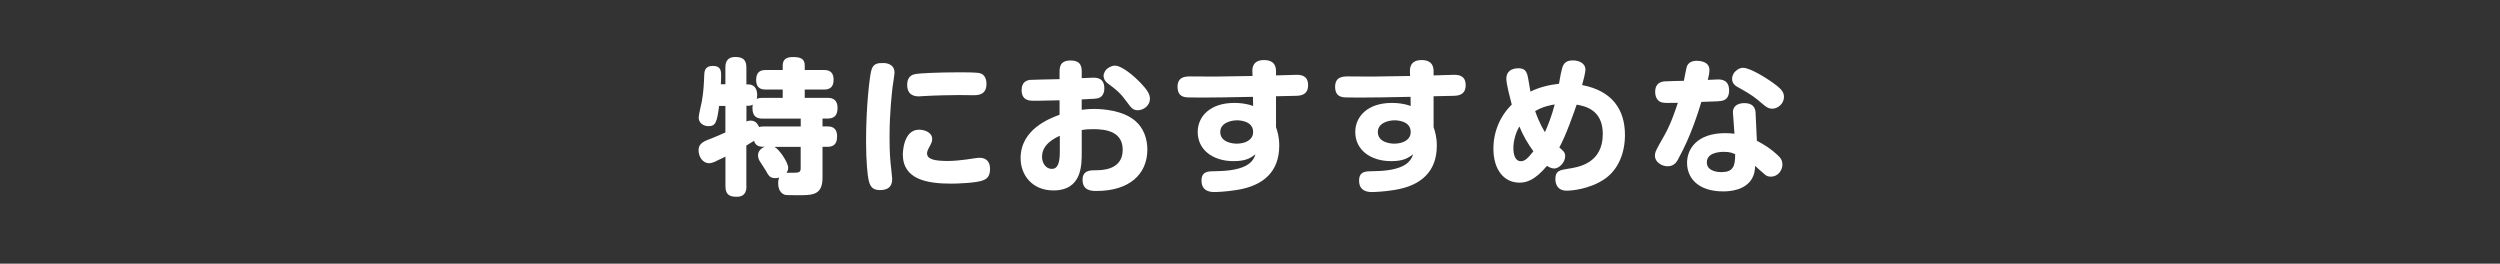 <?xml version="1.0" encoding="UTF-8"?><svg id="Layer_2" xmlns="http://www.w3.org/2000/svg" viewBox="0 0 512 54"><rect x="0" y="0" width="512" height="54" fill="#333333" stroke="none"/><defs><style>.cls-1{fill:none;}.cls-2{fill:#fff;}</style></defs><g id="Layer_1-2"><g><rect class="cls-1" width="512" height="54"/><g><path class="cls-2" d="m152.87,38.12c0,.75-.09,2.18-2,2.18-1.55,0-2.3-.51-2.3-2.18v-6.04c-.54.27-1.97.96-2.33,1.11-.48.18-.72.24-.99.24-1.37,0-2.18-1.37-2.18-2.63,0-.45,0-1.4,1.64-2.06,2.24-.9,2.48-.99,3.85-1.61v-5.44h-1.29c-.42,3.35-.72,4.15-2.18,4.15-.96,0-2-.6-2-1.79,0-.54.57-2.87.66-3.35.36-2.09.42-3.79.48-5.38.03-.6.06-1.82,1.76-1.82s1.7,1.13,1.7,2.06c0,.72-.06,1.43-.06,1.7h.93v-3.41c0-.57,0-2.18,2.03-2.18,1.58,0,2.27.6,2.27,2.18v3.44h.39c1.02,0,1.82.63,1.82,2.18,0,.39-.06.6-.09.78.39-.21,1.04-.21,1.17-.21h4.15v-1.7h-3.47c-.6,0-1.97-.03-1.97-1.97,0-1.76,1.02-2.03,1.97-2.03h3.47v-.93c0-1.22.72-1.73,2.06-1.73,1.52,0,2.45.3,2.45,1.73v.93h3.94c.63,0,1.97.06,1.97,2,0,1.67-.96,2-1.97,2h-3.94v1.7h4.63c.63,0,2.09.03,2.09,2.09,0,1.85-1.07,2.15-2.09,2.15h-.99v1.61h.96c.69,0,2.03.06,2.03,2.06,0,1.79-.99,2.12-2.03,2.12h-.96v6.3c0,3.61-2,3.61-5.11,3.61-2.3,0-2.42-.03-2.69-.12-1.19-.45-1.28-1.82-1.28-2.33,0-.6.09-.87.21-1.17-.18.06-.42.12-.81.12-1.11,0-1.4-.57-1.88-1.46-.15-.3-1.02-1.55-1.17-1.82-.18-.27-.48-.75-.48-1.38,0-.75.48-1.4,1.37-1.76-.87,0-1.82,0-2.18-1.22-.81.51-1.26.75-1.58.96v8.31Zm0-13.24c.21-.09.45-.18.84-.18.9,0,1.4.51,1.76,1.32.18-.06.42-.12.9-.12h7.62v-1.61h-7.83c-1.05,0-2.06-.33-2.06-2.15,0-.33.03-.54.06-.72-.3.18-.57.24-.9.24h-.39v3.23Zm5.74,5.2c.9.42,2.81,3.14,2.81,4.27,0,.54-.21.84-.36,1.05.18-.03,1.52-.03,1.76-.03,1.13,0,1.16-.39,1.16-1.08v-4.21h-5.38Z"/><path class="cls-2" d="m183.2,14.81c0,.45-.33,2.48-.39,2.9-.15,1.29-.63,5.47-.63,10.25,0,.99,0,3.41.21,5.44.06.42.33,3.02.33,3.26,0,.9-.24,2.27-2.51,2.27-1.73,0-2.09-.99-2.36-2.27-.15-.69-.48-3.53-.48-7.71,0-7.35.75-13.24,1.04-14.4.39-1.64,1.38-1.64,2.57-1.64.51,0,2.21.21,2.21,1.91Zm18.25,22.08c-1.34.6-5.59.72-6.6.72-4.96,0-9.95-.84-9.95-6,0-.03,0-5.05,3.32-5.05,1.2,0,2.69.6,2.69,1.88,0,.54-.09.75-.6,1.7-.36.66-.45.99-.45,1.25,0,1.17,1.31,1.58,4.27,1.58,1.43,0,2.93-.21,3.76-.3.42-.06,2.3-.36,2.69-.36,1.52,0,2.18.93,2.18,2.24,0,1.55-.6,2.03-1.31,2.33Zm-1.97-17.39c-.48,0-2.6-.03-3.05-.03-1.31,0-4.81.06-7.35.21-.09,0-.69.06-.9.06-1.43,0-2.39-.66-2.39-2.33,0-2,1.31-2.18,1.85-2.27.66-.12,4.3-.33,9.05-.33.96,0,3.29,0,3.97.18.93.21,1.37,1.11,1.37,2.18,0,2.09-1.43,2.33-2.57,2.33Z"/><path class="cls-2" d="m221.53,22.49c.54-.06,1.37-.18,2.57-.18,1.67,0,5.86.27,8.37,2.42,1.82,1.52,2.51,3.82,2.51,5.89,0,5.14-3.79,8.49-10.4,8.49-.96,0-2.87,0-2.87-2.3,0-1.94,1.64-1.94,2.6-1.94,1.29,0,5.62,0,5.62-4.18,0-3.7-3.29-4.24-6.06-4.24-1.13,0-1.61.06-2.33.18v4.63c0,2.63,0,7.74-5.8,7.74-4.39,0-6.72-3.2-6.72-6.6,0-5.89,5.89-8.13,7.98-8.9v-2.96c-.69.03-3.59.09-4.18.09h-1.17c-.75,0-2.42,0-2.42-2.18,0-1.58.93-1.97,1.7-2.09.24-.03,4.69-.12,6.07-.15v-1.4c0-1.04.06-2.42,2.27-2.42s2.27,1.43,2.27,2.39v1.22c1.43-.06,1.94-.09,2.33-.09.66,0,2.3,0,2.3,2.18,0,1.55-.93,1.91-1.2,2-.48.12-.78.15-3.44.27v2.15Zm-4.48,5.32c-1.04.48-3.64,1.7-3.64,4.3,0,1.34.81,2.48,2,2.48,1.29,0,1.64-1.37,1.64-3.53v-3.26Zm11.26-14.37c1.46,0,3.94,2.12,5.32,3.58,1.2,1.25,1.88,2.21,1.88,3.2,0,1.4-1.31,2.36-2.51,2.36-.99,0-1.4-.6-2.06-1.49-1.49-2.06-2.15-2.57-4.09-4.03-.84-.63-.84-1.46-.84-1.55,0-.63.54-1.29.63-1.34.18-.15.84-.72,1.67-.72Z"/><path class="cls-2" d="m261.33,26.04c.27.81.66,1.97.66,3.79,0,5.29-3.2,8.22-8.72,9.08-2.21.36-4.12.42-4.54.42-.57,0-2.66,0-2.66-2.33,0-1.94,1.38-1.94,2.9-1.94,1.73-.03,4.3-.15,6.15-1.1,1.49-.78,1.85-1.88,2-2.36-.93.69-1.85,1.4-4.48,1.4-4.27,0-7.35-2.33-7.35-5.97,0-3.2,2.57-5.95,7.47-5.95,1.05,0,2.45.09,3.88.63l-.03-1.88c-5.29.09-7.17.15-10.43.15-3.02,0-3.29-.03-3.73-.15-.45-.12-1.29-.51-1.29-2.03,0-2.12,1.61-2.15,2.69-2.15.78,0,4.18.03,4.9.03,3.23-.03,4.54-.06,7.77-.12l-.03-.81c-.03-.63-.06-2.45,2.39-2.45s2.45,1.76,2.45,2.39v.75c.66,0,3.61-.12,4.24-.12.99,0,2.33.21,2.33,2.12s-1.38,2.15-2.39,2.18c-.6.03-.96.03-4.18.09v6.33Zm-4.69.99c0-2.3-2.81-2.39-3.29-2.39-1.34,0-3.44.57-3.44,2.39,0,2.15,2.6,2.39,3.35,2.39,1.67,0,3.38-.69,3.38-2.39Z"/><path class="cls-2" d="m293.6,26.04c.27.81.66,1.97.66,3.79,0,5.29-3.2,8.22-8.72,9.08-2.21.36-4.12.42-4.54.42-.57,0-2.66,0-2.66-2.33,0-1.94,1.38-1.94,2.9-1.94,1.73-.03,4.3-.15,6.15-1.1,1.49-.78,1.85-1.88,2-2.36-.93.69-1.85,1.4-4.48,1.4-4.27,0-7.35-2.33-7.35-5.97,0-3.2,2.57-5.95,7.47-5.95,1.05,0,2.45.09,3.88.63l-.03-1.88c-5.29.09-7.17.15-10.43.15-3.02,0-3.29-.03-3.73-.15-.45-.12-1.29-.51-1.29-2.03,0-2.12,1.61-2.15,2.69-2.15.78,0,4.18.03,4.9.03,3.23-.03,4.54-.06,7.77-.12l-.03-.81c-.03-.63-.06-2.45,2.39-2.45s2.45,1.76,2.45,2.39v.75c.66,0,3.61-.12,4.24-.12.99,0,2.33.21,2.33,2.12s-1.38,2.15-2.39,2.18c-.6.03-.96.03-4.18.09v6.33Zm-4.69.99c0-2.3-2.81-2.39-3.29-2.39-1.34,0-3.44.57-3.44,2.39,0,2.15,2.6,2.39,3.35,2.39,1.67,0,3.38-.69,3.38-2.39Z"/><path class="cls-2" d="m311.14,37.4c-2.99,0-5.29-2.48-5.29-6.96,0-3.41,1.34-6.66,3.76-9.02-.33-1.31-1.11-4.15-1.11-5.29,0-2.09,2-2.15,2.48-2.15,1.25,0,1.58.63,1.82,1.31.15.51.54,2.99.63,3.47,1.82-.9,3.79-1.37,5.86-1.61.21-1.31.54-3.23.9-3.85.42-.72,1.11-.93,1.91-.93,1.49,0,2.6.72,2.6,1.88,0,.6-.51,2.6-.69,3.17,6.19,1.17,8.78,5.05,8.78,10.22,0,3.55-1.28,7.08-4.21,9.05-3.11,2.09-6.78,2.36-7.71,2.36-2.27,0-2.33-1.94-2.33-2.36,0-1.73.87-1.85,2.54-2.12,2.18-.33,7.17-1.08,7.17-7.14,0-5.05-3.76-5.71-5.35-6-.63,1.82-2.18,6.27-3.55,8.78.81.66,1.2,1.02,1.2,1.76,0,1.31-1.26,2.54-2.24,2.54-.39,0-.96-.18-1.49-.54-2.48,2.93-4.15,3.44-5.68,3.44Zm.03-11.5c-.84,1.37-1.23,3.17-1.23,4.36,0,1.31.3,2.75,1.53,2.75.69,0,1.22-.3,2.57-2.03-1.13-1.55-2.06-3.11-2.87-5.08Zm5.23,1.17c.6-1.31,1.4-3.32,2-5.68-.9.15-2.42.42-4,1.37.87,2.48,1.76,3.91,2,4.3Z"/><path class="cls-2" d="m343.74,32.53c-.45.78-.96,1.52-2.21,1.52s-2.6-.87-2.6-2.15c0-.81.24-1.17,1.97-4.24,1.38-2.42,2.33-5.44,2.72-6.6-2.15.03-2.69.06-3.29-.09-.75-.18-1.35-.93-1.35-2.15,0-1.88,1.31-2.06,1.79-2.15.21-.03,3.59-.12,4.09-.12.09-.45.45-2.42.57-2.81.27-.9,1.05-1.29,2.06-1.29.6,0,2.6.12,2.6,1.88,0,.69-.18,1.38-.33,2.03.33,0,1.76-.09,2.06-.09.69,0,2.3.06,2.3,2.24s-1.52,2.18-2.42,2.24c-.57.03-.84.03-3.26.12-.69,2.27-2.21,7.14-4.72,11.65Zm11.17-9.29c-.15-1.88,1.55-2.12,2.33-2.12.9,0,2.21.24,2.3,1.94l.27,5.77c1.52.78,2.96,1.73,4.21,2.9.78.69,1.02,1.28,1.02,1.94,0,1.25-.93,2.51-2.36,2.51-.42,0-.9-.12-1.22-.42-1.2-1.05-1.44-1.25-2-1.79-.06.9-.12,1.64-.63,2.57-1.37,2.39-4.39,2.66-5.91,2.66-5.2,0-7.41-2.78-7.41-5.86,0-2.87,2.09-6.07,7.8-6.07.78,0,1.34.06,1.91.12l-.3-4.15Zm-1.88,7.86c-.96,0-3.47.18-3.47,2.15s2.57,2,2.99,2c2.33,0,2.84-1.14,2.81-3.67-.6-.27-1.08-.48-2.33-.48Zm4-17.21c1.34,0,4.87,2.09,6.93,3.71,1.04.84,1.4,1.46,1.4,2.24,0,1.4-1.26,2.42-2.39,2.42-.78,0-1.31-.39-1.94-.93-1.64-1.4-2.18-1.85-4.93-3.38-.57-.3-1.37-.75-1.37-1.82,0-.57.3-1.05.39-1.2.24-.3.9-1.05,1.91-1.05Z"/></g></g></g></svg>